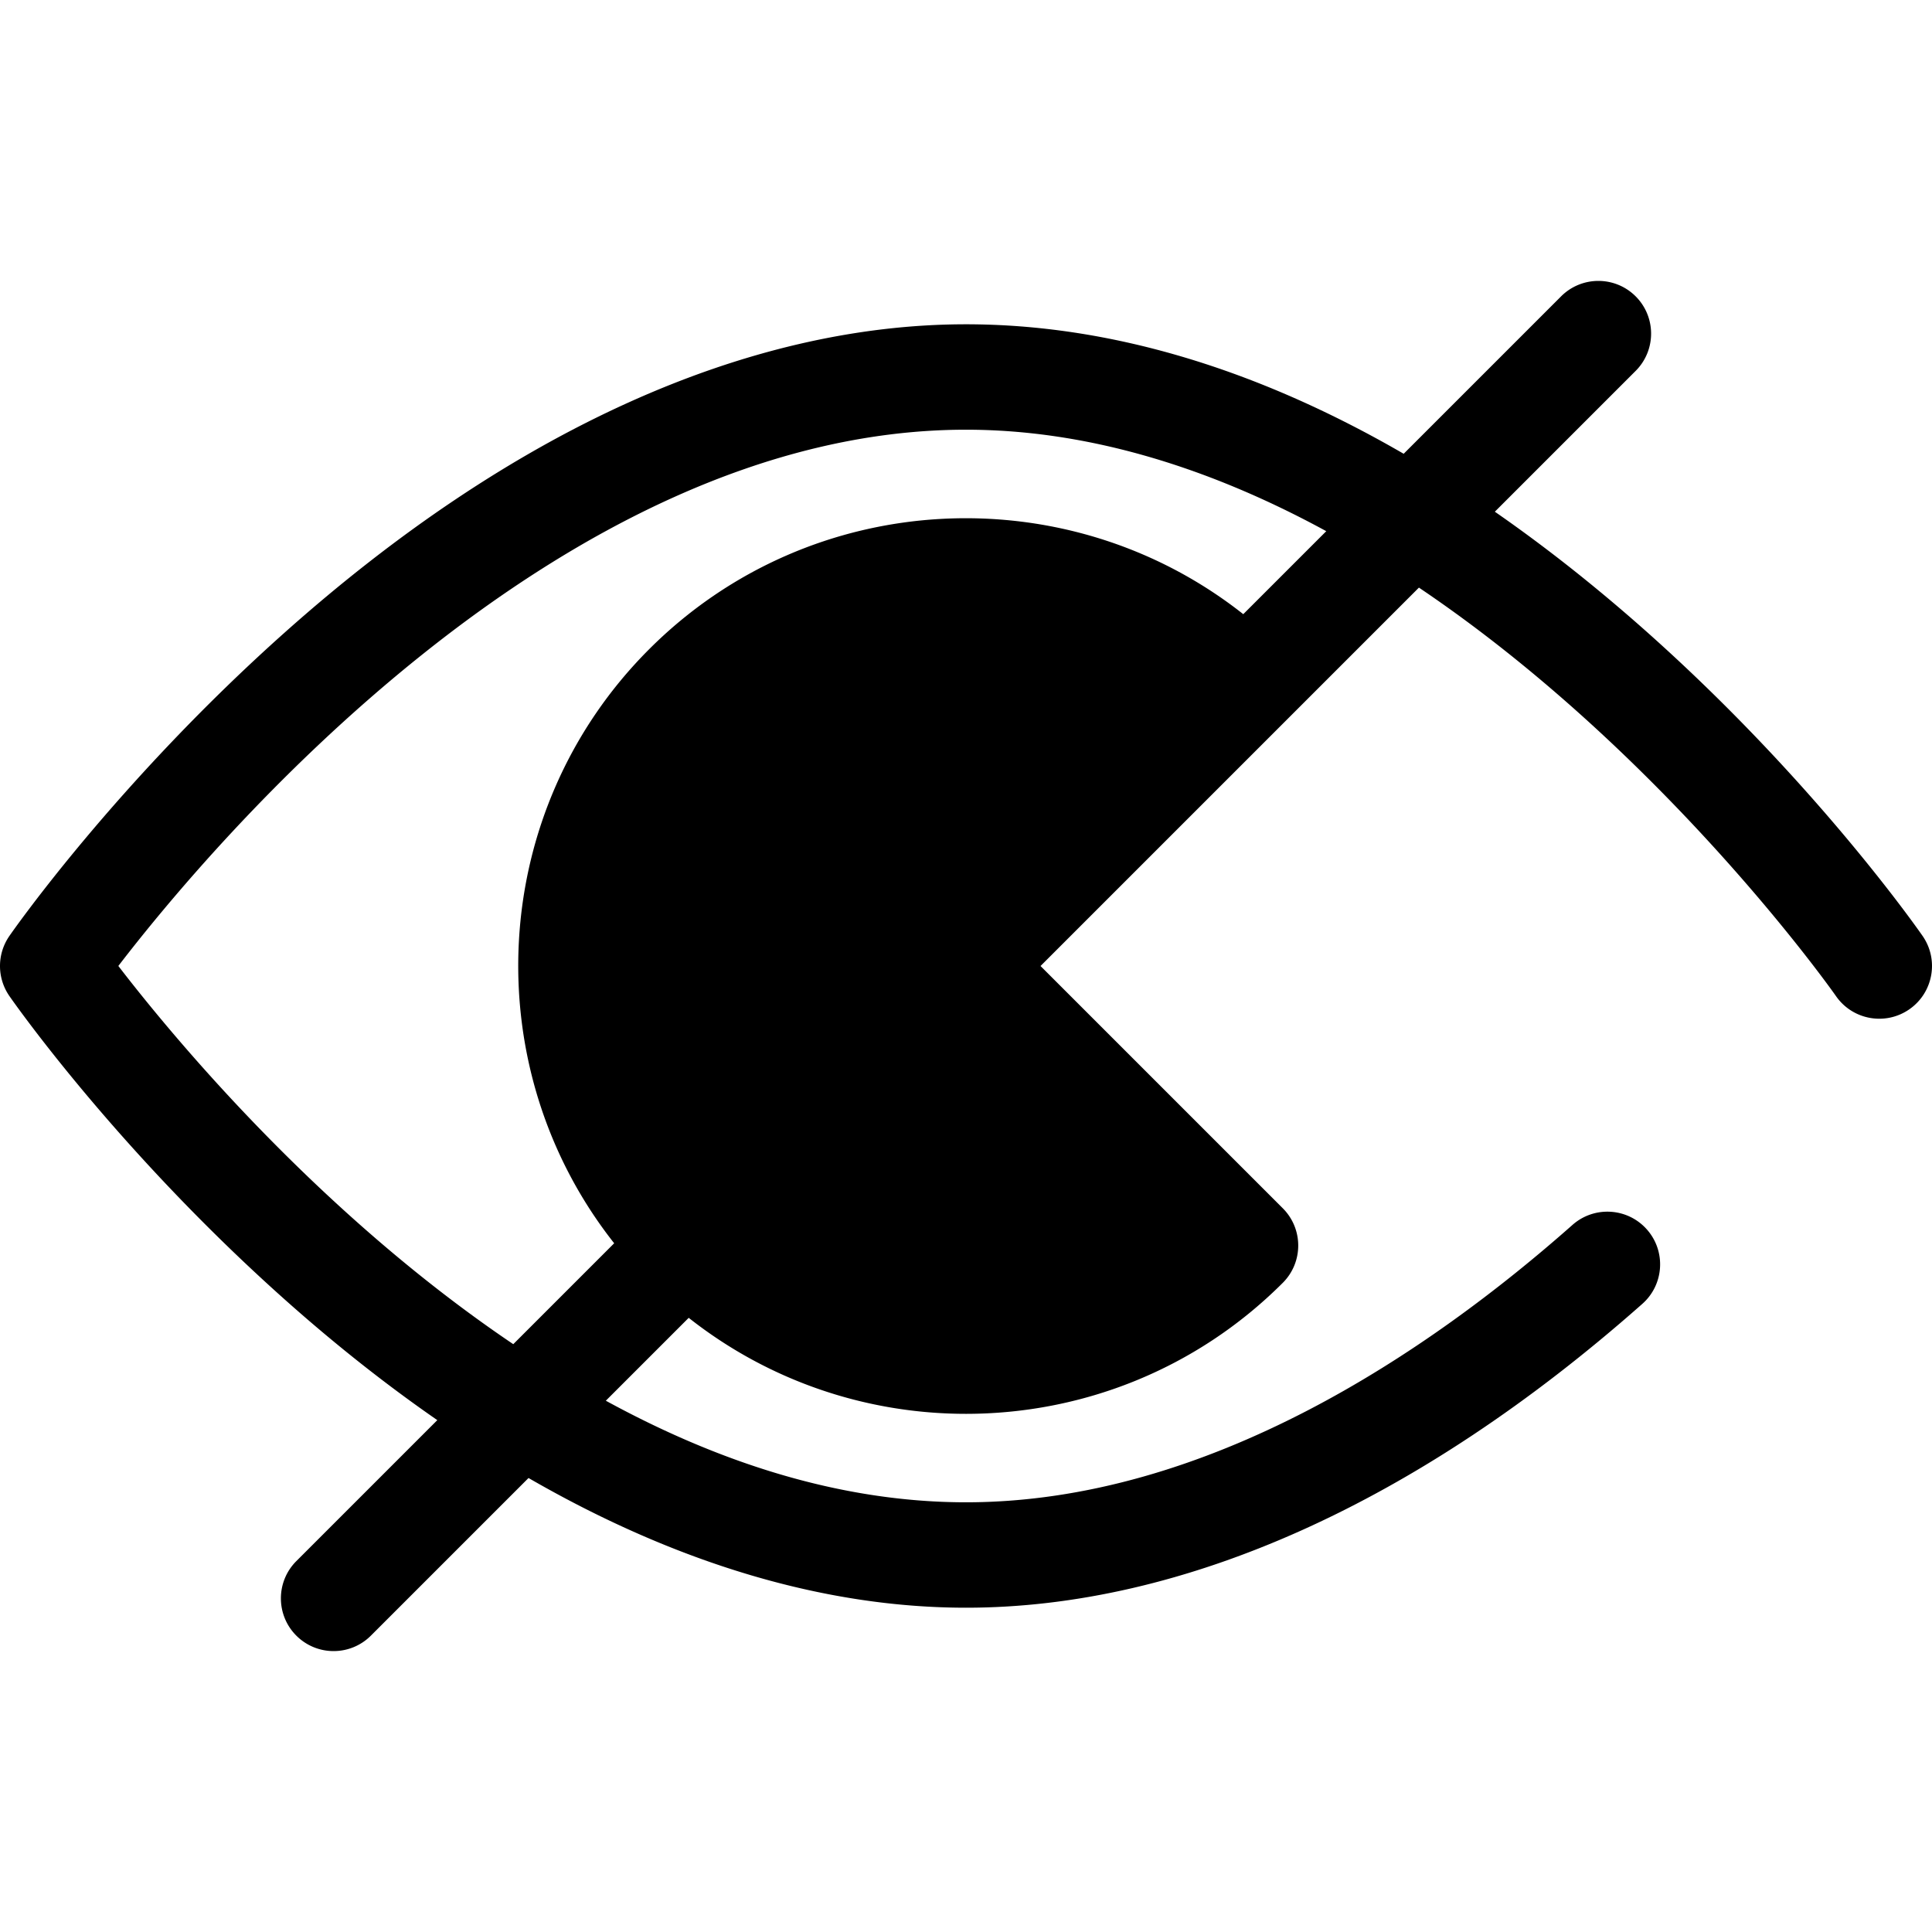 <svg class="{$class}{if !empty($modificator)} {$class}--{$modificator}{/if}" width="60" height="60" xmlns="http://www.w3.org/2000/svg" viewBox="0 0 512.001 512.001"><path class="{$class}__semitone" d="M330.081 181.919c-40.913-40.913-107.248-40.913-148.161 0s-40.913 107.248 0 148.161 107.248 40.913 148.161 0L256 256l74.081-74.081z"/><path class="{$class}__filled" d="M509.507 248.033c-2.023-2.914-46.086-65.747-113.359-112.425l37.318-37.318c5.455-5.455 5.455-14.3 0-19.756-5.456-5.453-14.298-5.453-19.756 0l-41.722 41.722C332.714 97.505 293.707 85.94 256 85.94c-58.135 0-120.528 28.211-180.435 81.585-44.524 39.668-71.927 78.861-73.072 80.509a13.969 13.969 0 000 15.931c1.144 1.65 28.548 40.84 73.072 80.509 13.343 11.887 26.81 22.519 40.326 31.878l-37.357 37.357c-5.455 5.455-5.455 14.3 0 19.756a13.928 13.928 0 009.877 4.091 13.93 13.93 0 009.877-4.091l41.778-41.778c39.209 22.631 78.454 34.373 115.931 34.373 57.733 0 119.715-27.845 179.242-80.526 5.777-5.113 6.315-13.941 1.203-19.718-5.11-5.776-13.939-6.315-19.717-1.203-37.894 33.535-96.538 73.511-160.729 73.511-33.837 0-66.209-10.946-95.444-26.922l21.964-21.964c21.469 16.943 47.466 25.444 73.48 25.444 30.406 0 60.81-11.573 83.958-34.721 5.455-5.455 5.455-14.3 0-19.756l-64.203-64.203 64.203-64.203 36.077-36.077c65.446 44.092 110.047 107.566 110.52 108.247 4.399 6.339 13.104 7.906 19.442 3.509 6.341-4.403 7.912-13.107 3.514-19.445zm-478.144 7.958C55.202 224.928 148.009 113.877 256 113.877c30.691 0 62.766 9.059 95.477 26.891l-21.997 21.995c-46.562-36.748-114.485-33.673-157.439 9.278-42.95 42.951-46.023 110.877-9.277 157.438l-26.742 26.742c-51.744-34.892-90.45-81.748-104.659-100.23zm278.206 73.331c-31.776 23.245-75.348 23.223-107.121-.015L256 275.754l53.569 53.568zm-63.446-83.201l-63.442 63.442c-25.964-35.495-22.927-85.725 9.116-117.768 17.701-17.701 40.951-26.552 64.203-26.552 18.84 0 37.681 5.81 53.567 17.432l-63.444 63.446z"/></svg>